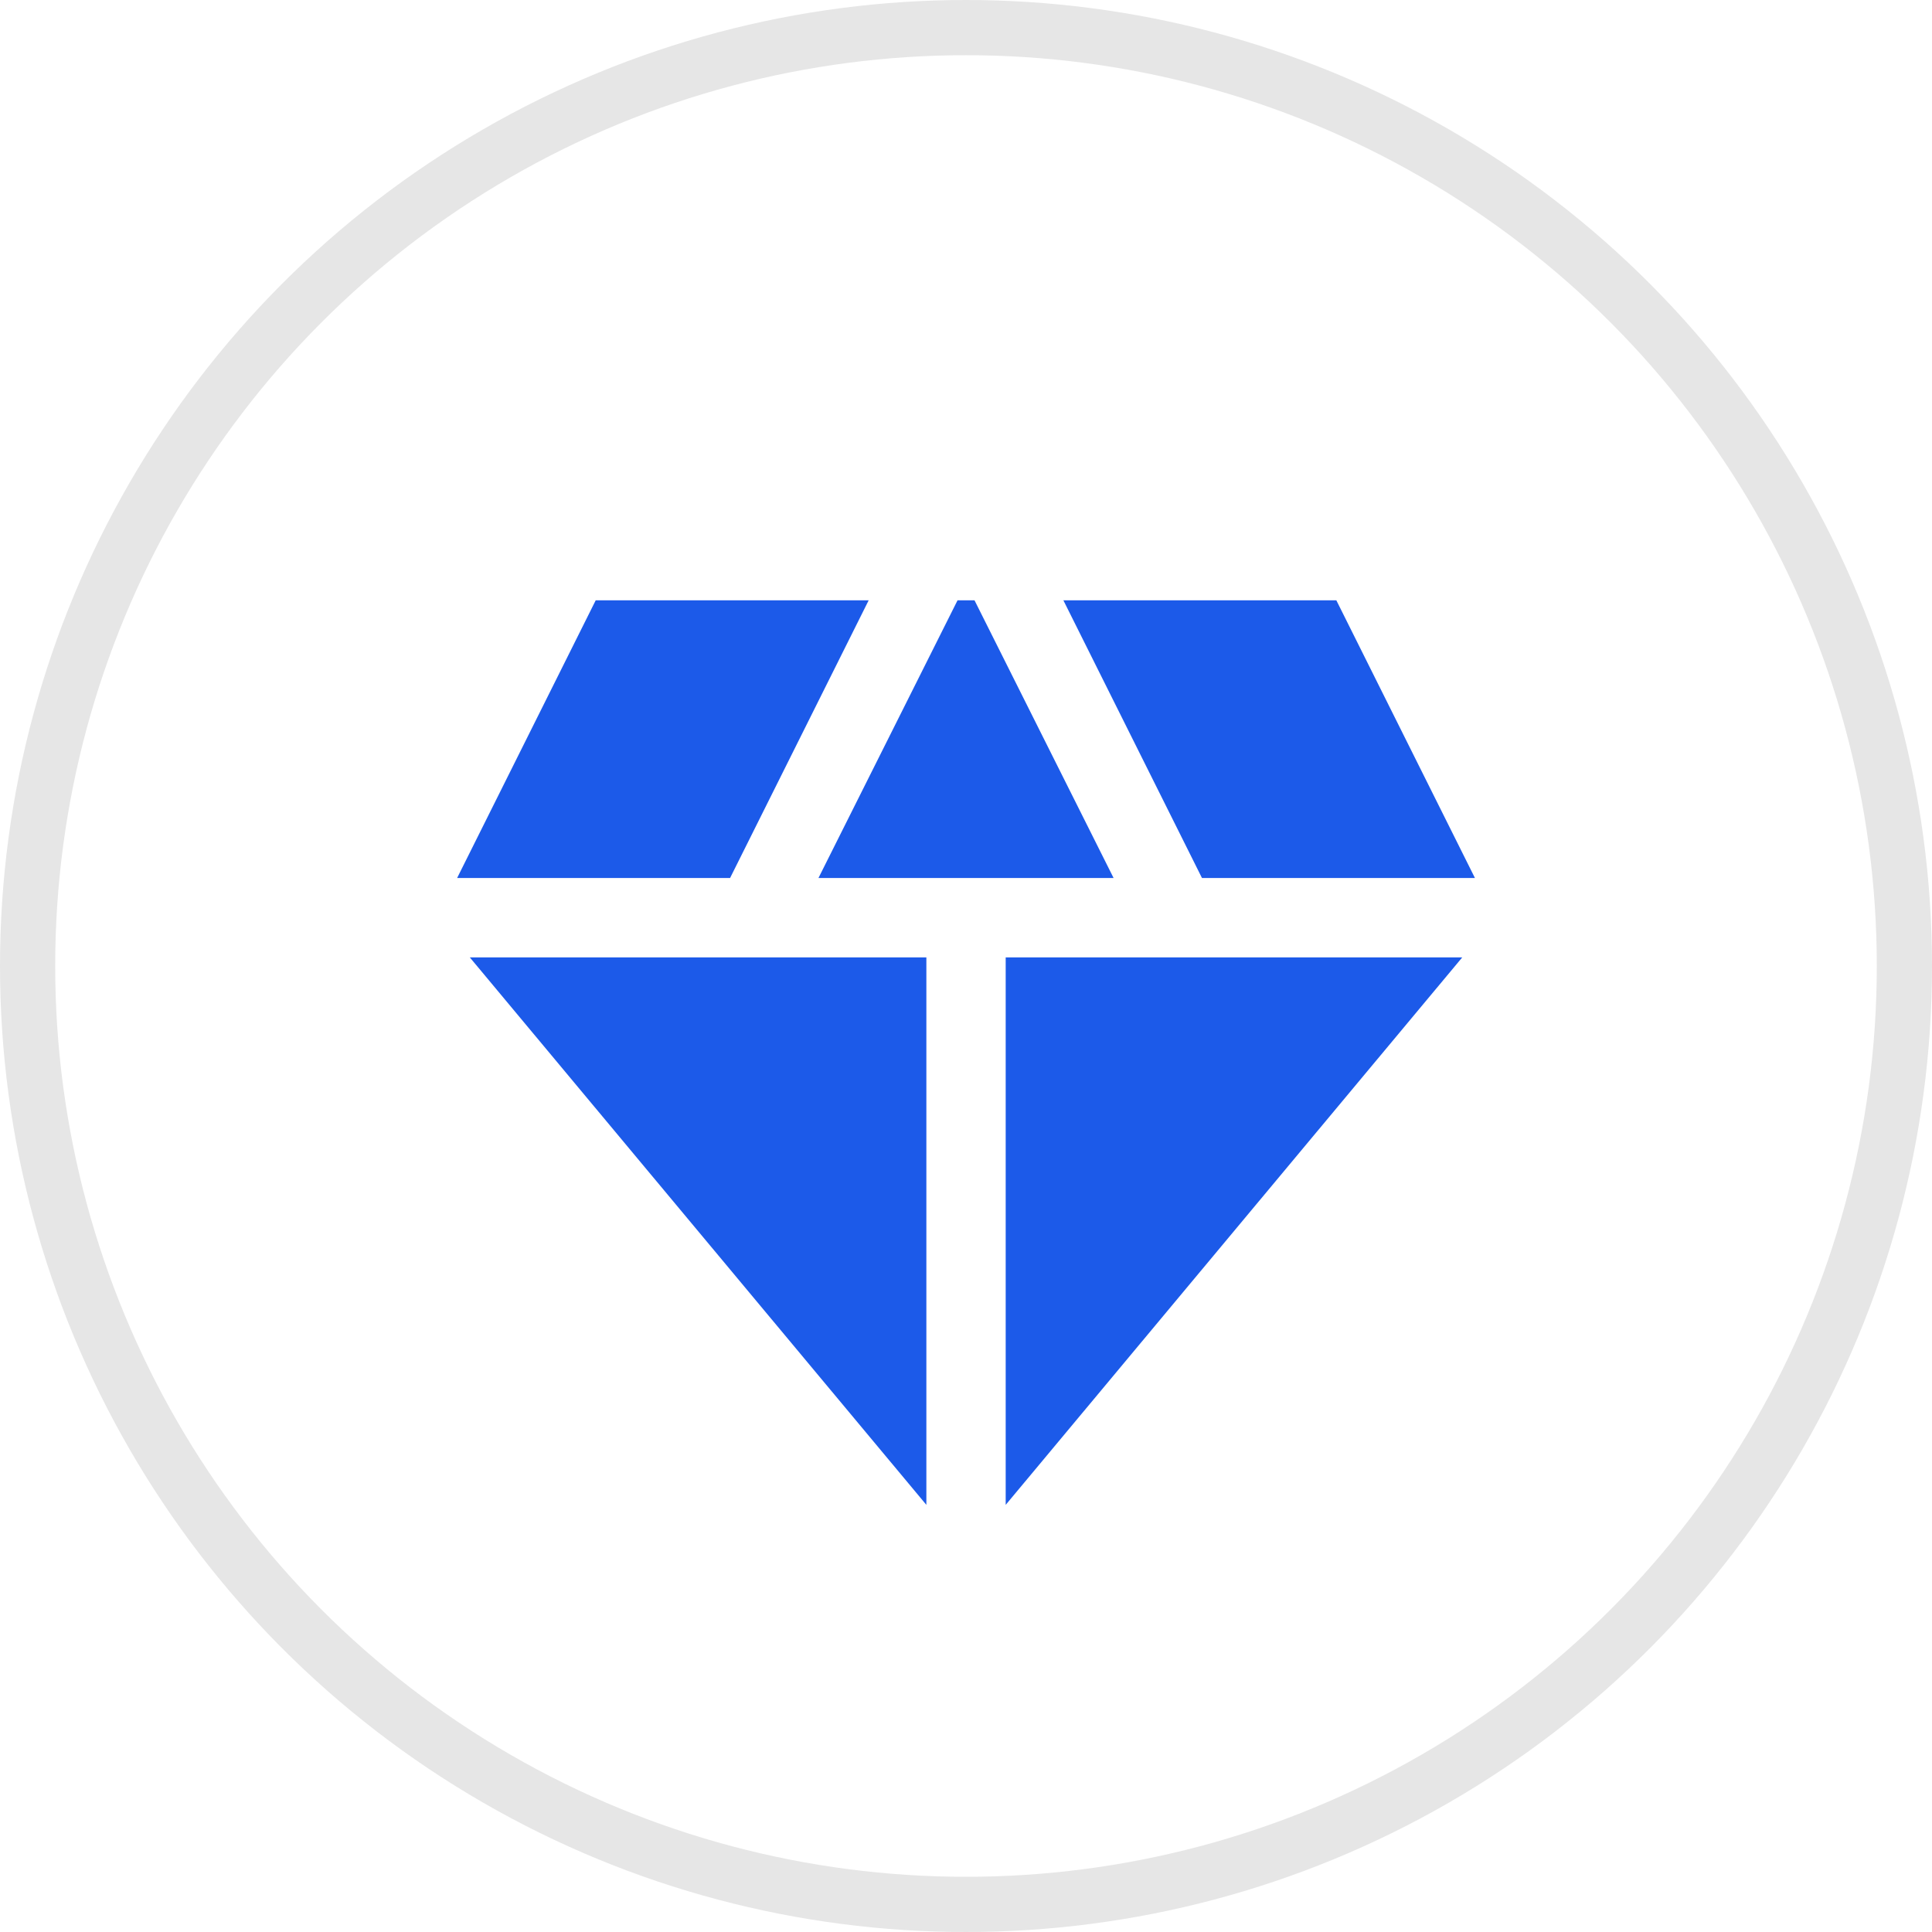 <?xml version="1.0" encoding="UTF-8"?> <svg xmlns="http://www.w3.org/2000/svg" width="35" height="35" viewBox="0 0 35 35" fill="none"><path d="M17.654 10.875H17.347L14.827 15.906H20.174L17.654 10.875ZM21.775 15.906H26.72L24.209 10.875H19.264L21.775 15.906ZM26.49 17.344H18.219V27.262L26.49 17.344ZM16.782 27.262V17.344H8.511L16.782 27.262ZM13.226 15.906L15.737 10.875H10.792L8.281 15.906H13.226Z" fill="#1C5AE9"></path><circle cx="17.5" cy="17.5" r="17" stroke="black" stroke-opacity="0.1"></circle></svg> 